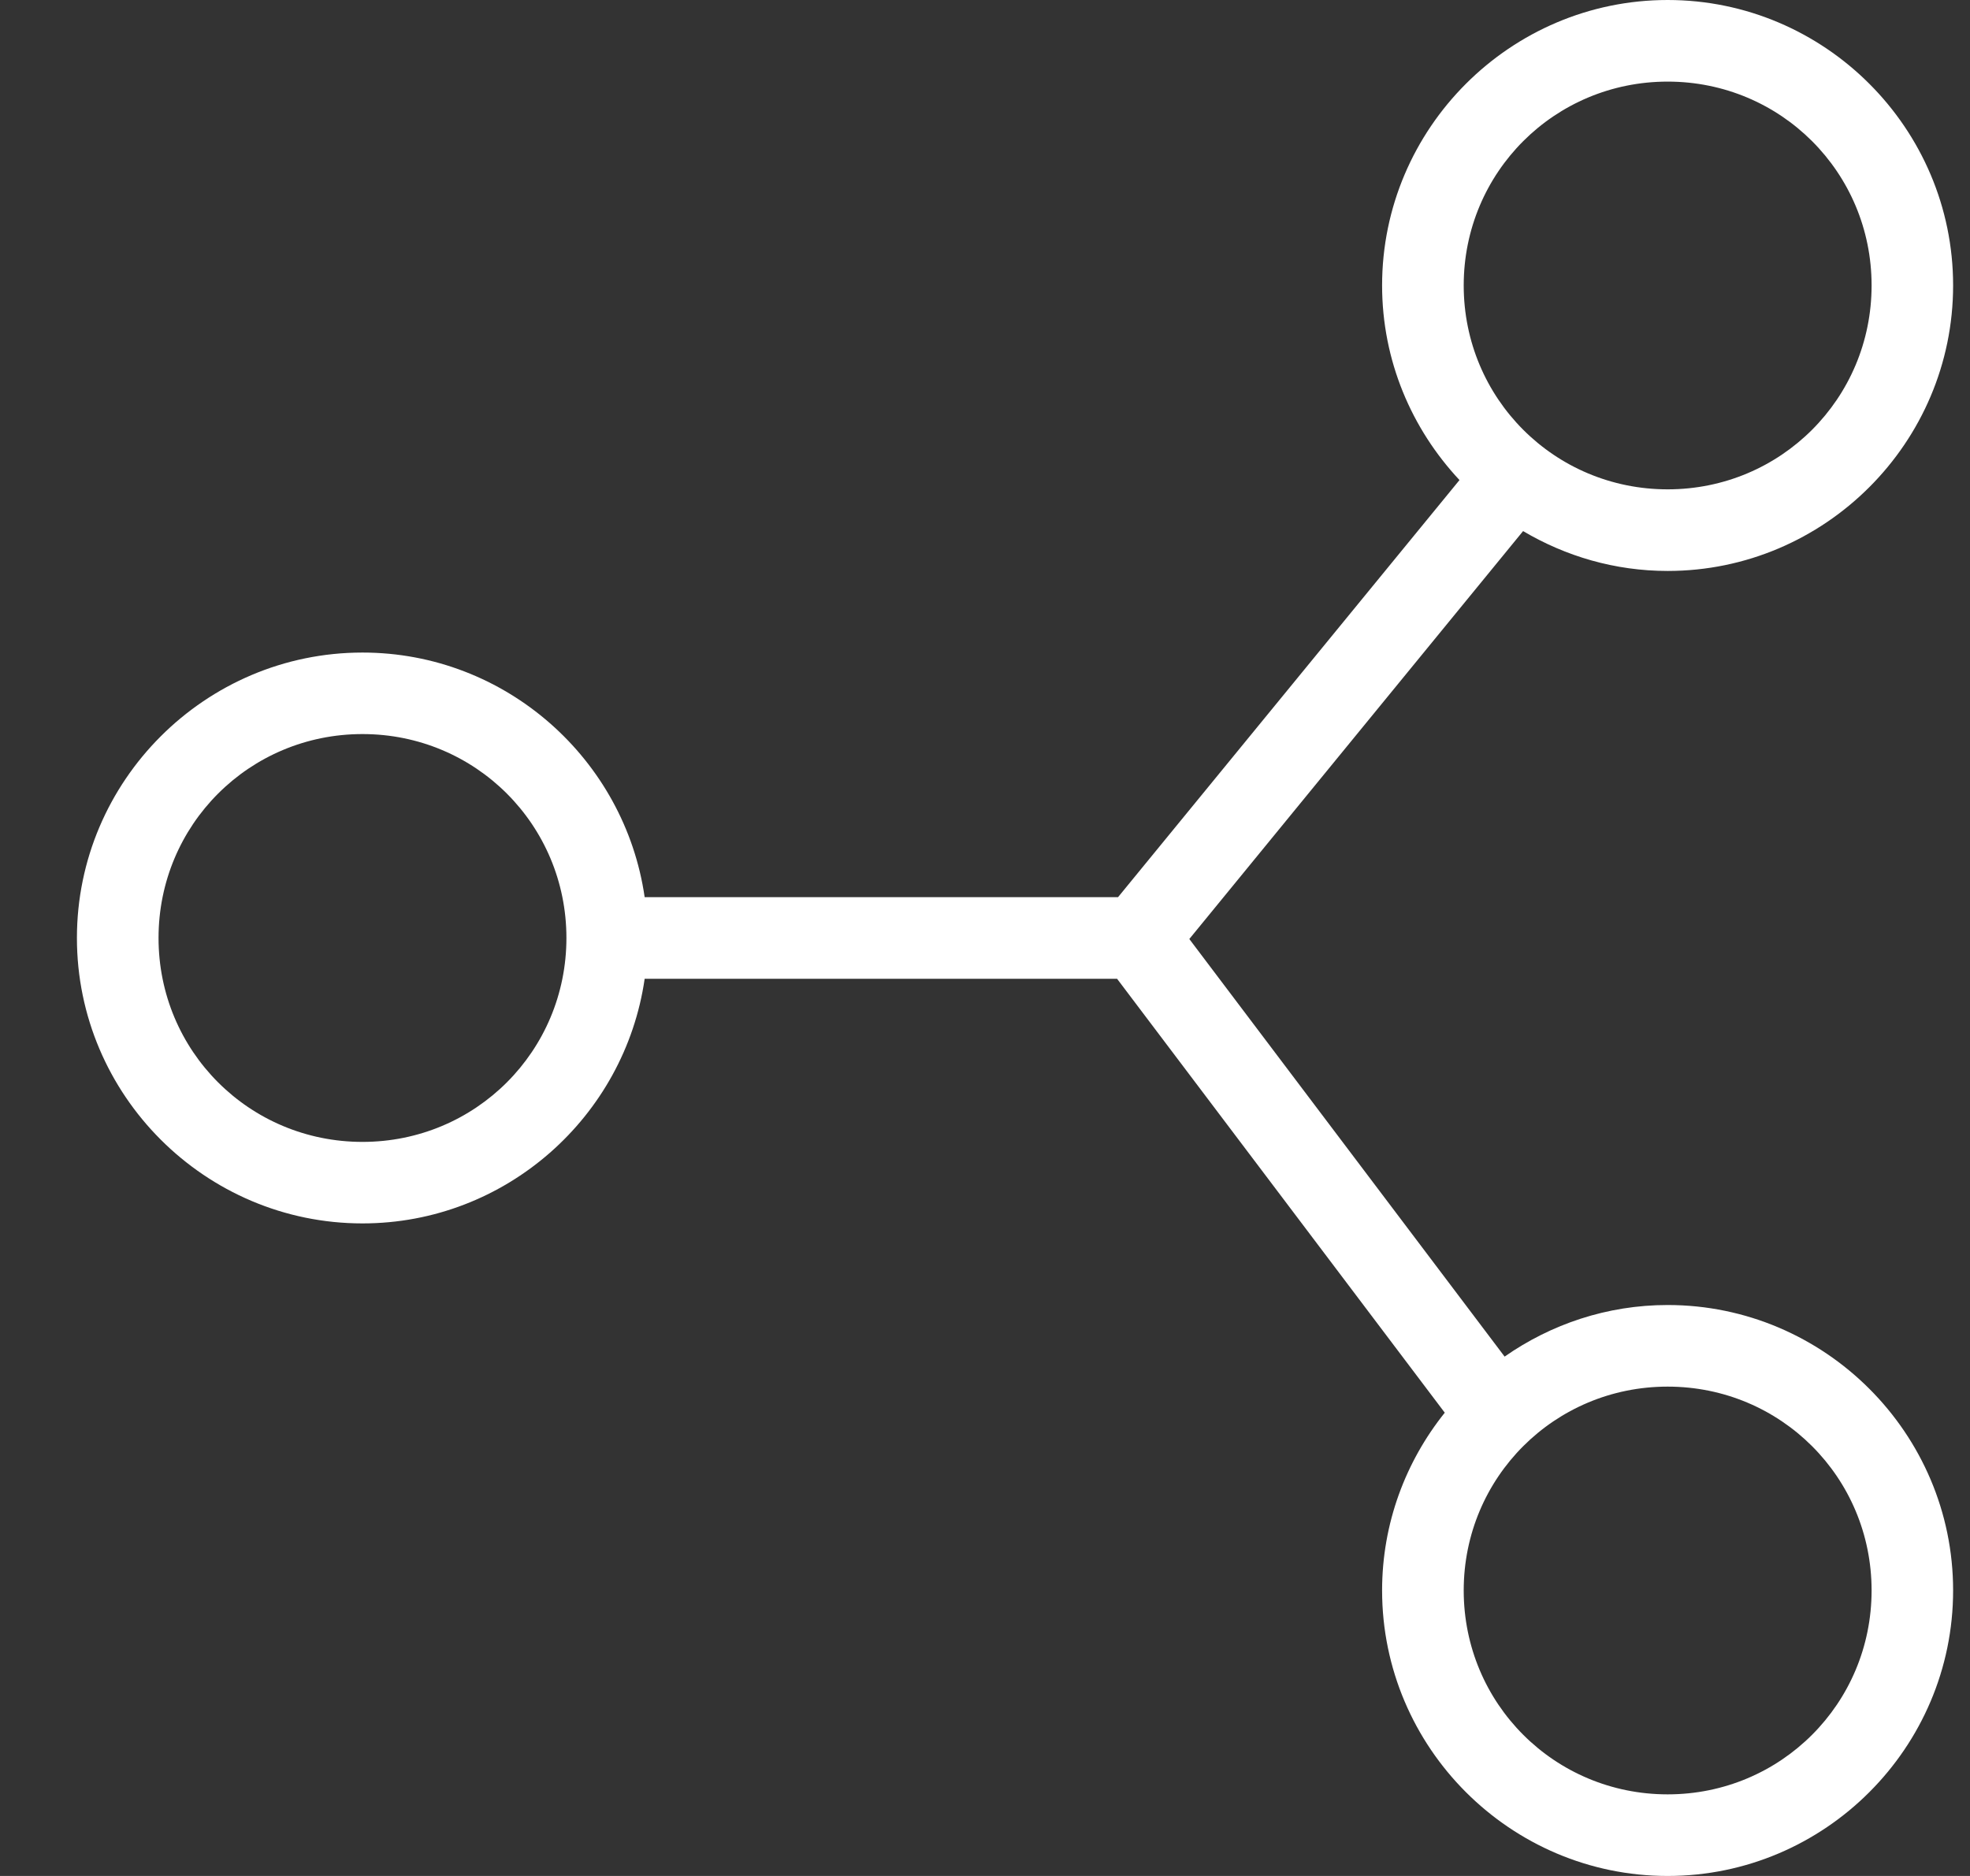 <svg width="21" height="20" viewBox="0 0 21 20" fill="none" xmlns="http://www.w3.org/2000/svg">
<rect x="0" y="0" width="21" height="20" fill="#333333" stroke="none"/>
<path d="M17.777 0C16.101 0 14.733 1.368 14.733 3.043C14.733 3.845 15.048 4.573 15.558 5.118L11.918 9.565H6.872C6.66 8.095 5.392 6.957 3.864 6.957C2.188 6.957 0.82 8.324 0.82 10C0.82 11.676 2.188 13.043 3.864 13.043C5.392 13.043 6.66 11.905 6.872 10.435H11.908L15.401 15.061C14.984 15.582 14.733 16.241 14.733 16.956C14.733 18.632 16.101 20 17.777 20C19.453 20 20.82 18.632 20.82 16.956C20.82 15.281 19.453 13.913 17.777 13.913C17.131 13.913 16.533 14.118 16.039 14.463L12.678 10.011L16.236 5.662C16.689 5.93 17.214 6.087 17.777 6.087C19.453 6.087 20.82 4.719 20.82 3.043C20.82 1.368 19.453 0 17.777 0ZM17.777 0.87C18.983 0.87 19.951 1.838 19.951 3.043C19.951 4.249 18.983 5.217 17.777 5.217C16.571 5.217 15.603 4.249 15.603 3.043C15.603 1.838 16.571 0.87 17.777 0.87ZM3.864 7.826C5.07 7.826 6.038 8.794 6.038 10C6.038 11.206 5.07 12.174 3.864 12.174C2.658 12.174 1.69 11.206 1.69 10C1.69 8.794 2.658 7.826 3.864 7.826ZM17.777 14.783C18.983 14.783 19.951 15.751 19.951 16.956C19.951 18.162 18.983 19.13 17.777 19.13C16.571 19.13 15.603 18.162 15.603 16.956C15.603 15.751 16.571 14.783 17.777 14.783Z" fill="white"/>
</svg>
